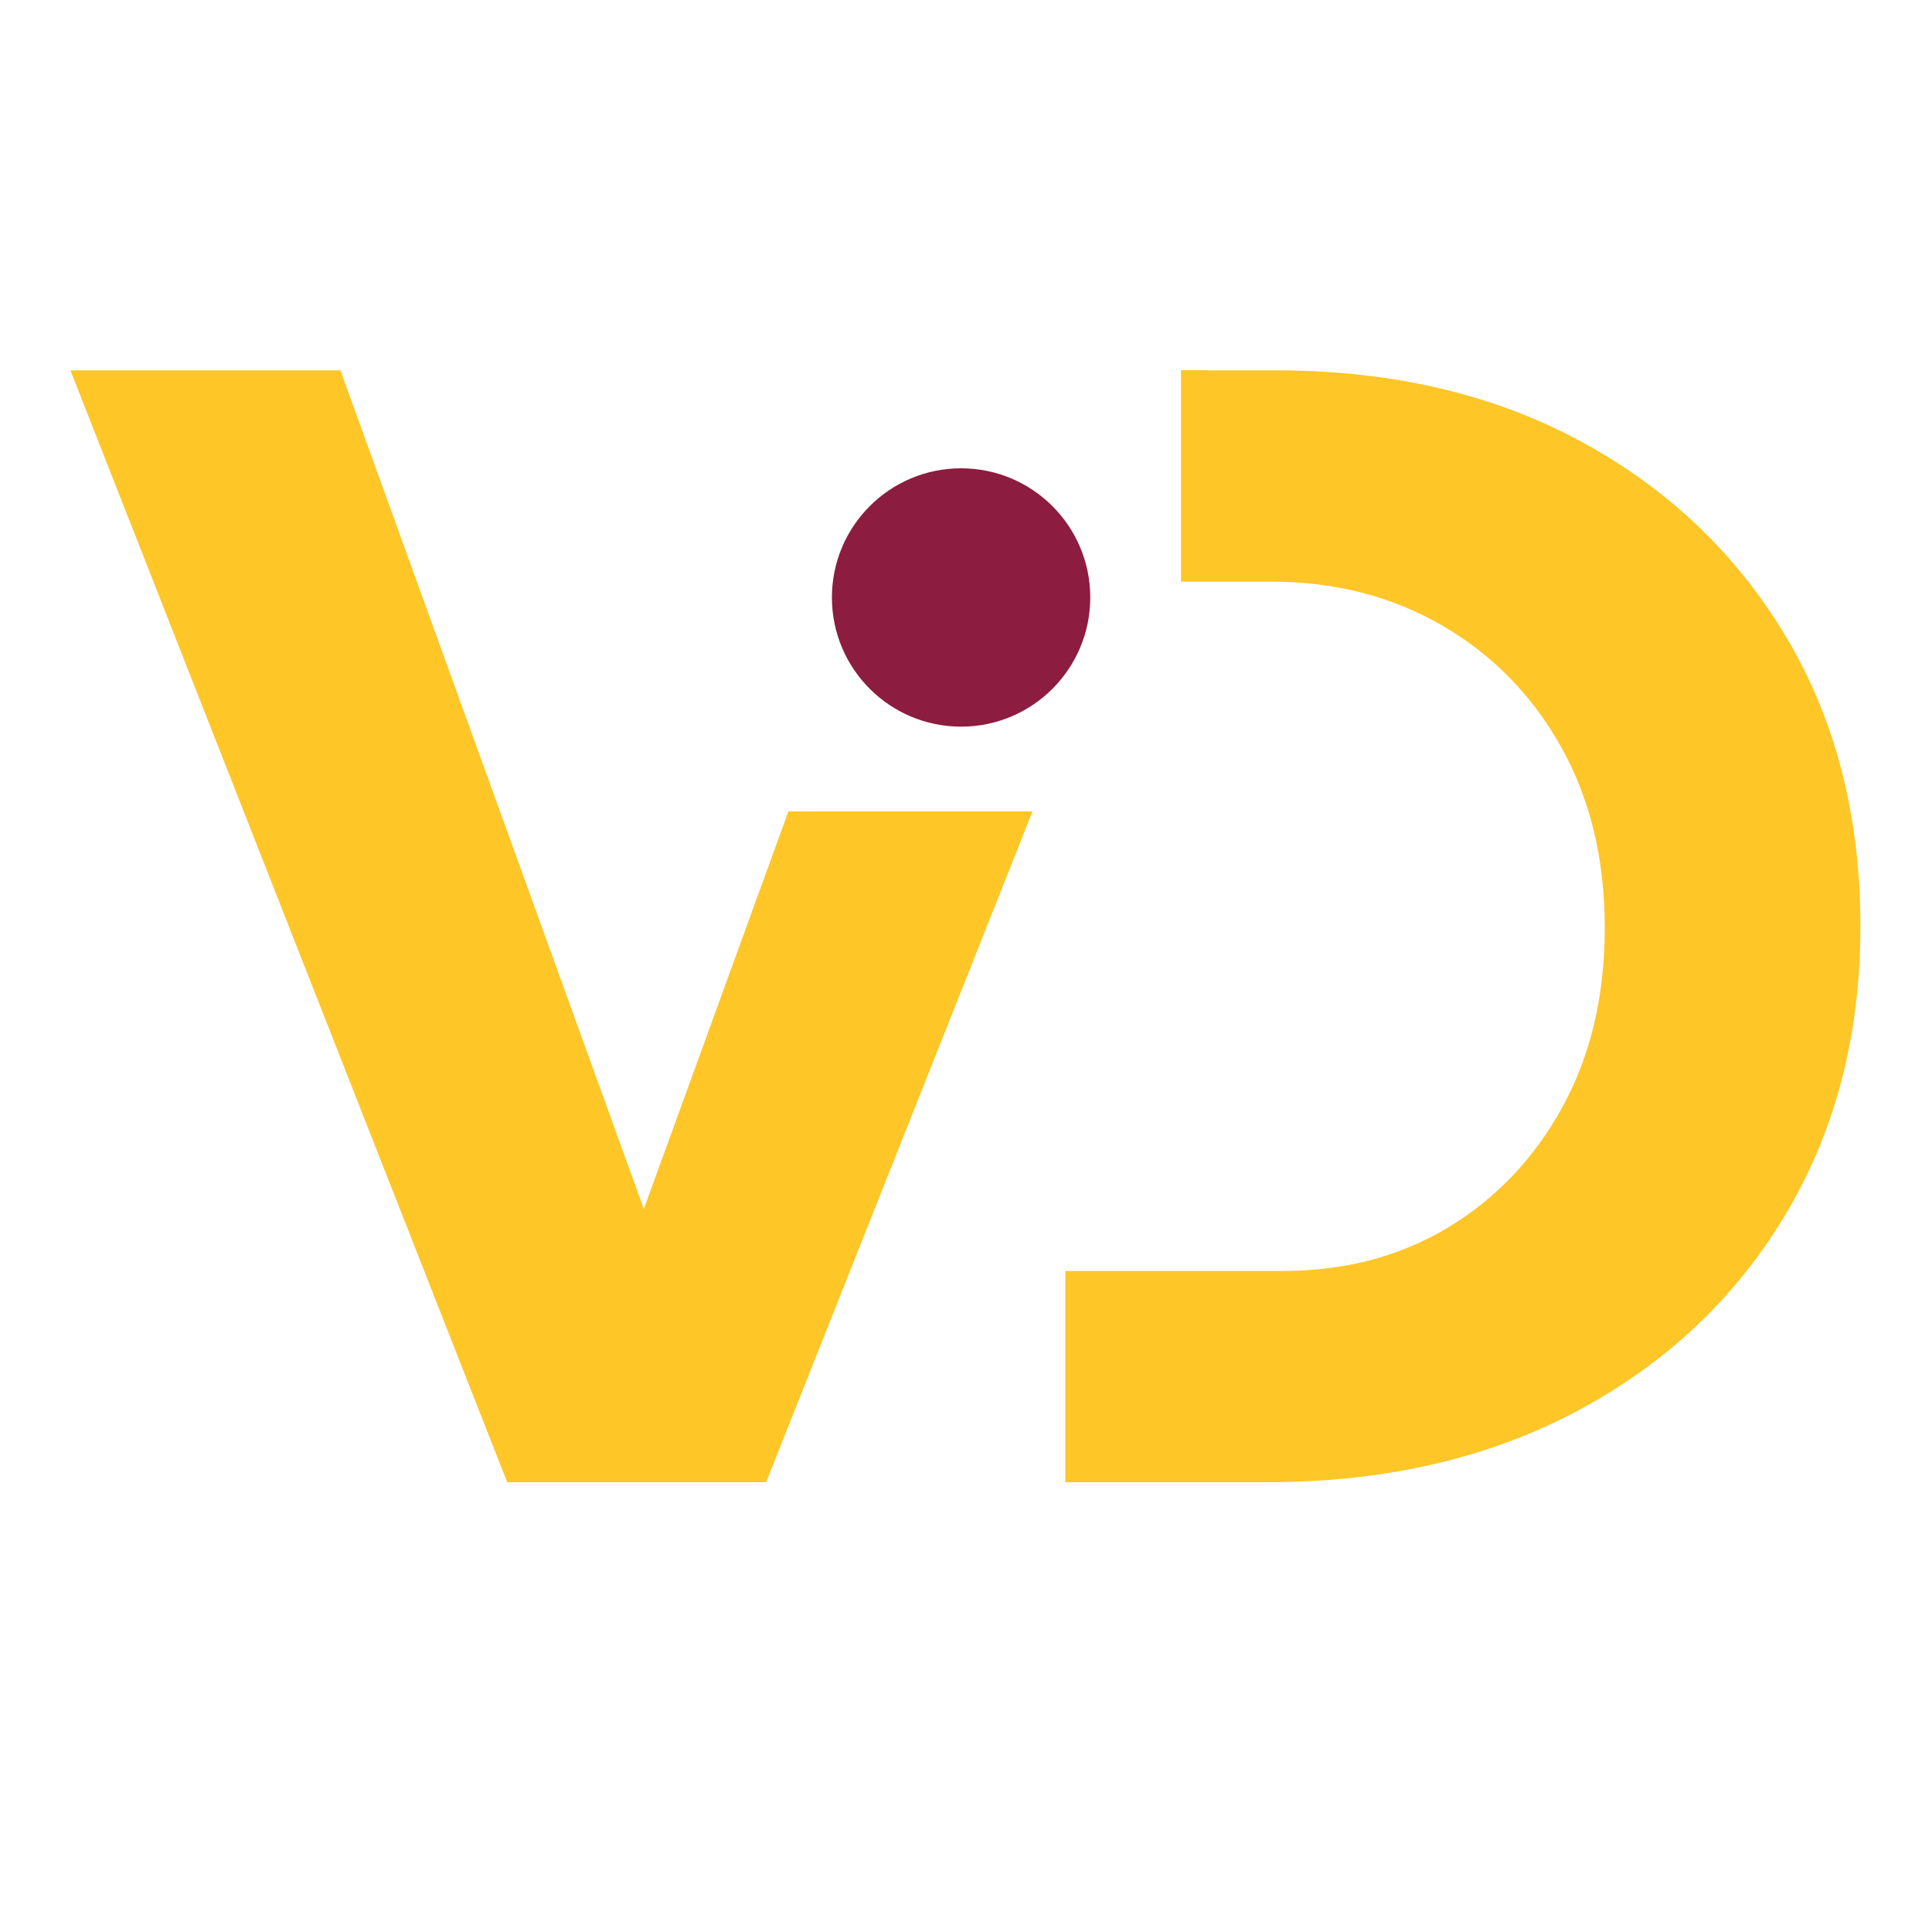 <svg xmlns="http://www.w3.org/2000/svg" xmlns:xlink="http://www.w3.org/1999/xlink" width="500" zoomAndPan="magnify" viewBox="0 0 375 375" height="500" preserveAspectRatio="xMidYMid meet" version="1.0"><defs><g/><clipPath id="9e6a5888e2"><path d="M 45.648 77.609 L 206.773 77.609 L 206.773 298.723 L 45.648 298.723 Z M 45.648 77.609 " clip-rule="nonzero"/></clipPath><clipPath id="f200f68c52"><path d="M 150.418 37.5 L 229.23 37.5 L 229.23 157.504 L 150.418 157.504 Z M 150.418 37.5 " clip-rule="nonzero"/></clipPath><clipPath id="2778588b6f"><path d="M 161.473 90.898 L 211.621 90.898 L 211.621 141.043 L 161.473 141.043 Z M 161.473 90.898 " clip-rule="nonzero"/></clipPath><clipPath id="5dc62acb6d"><path d="M 186.547 90.898 C 172.699 90.898 161.473 102.121 161.473 115.969 C 161.473 129.816 172.699 141.043 186.547 141.043 C 200.395 141.043 211.621 129.816 211.621 115.969 C 211.621 102.121 200.395 90.898 186.547 90.898 Z M 186.547 90.898 " clip-rule="nonzero"/></clipPath></defs><rect x="-37.5" width="450" fill="#ffffff" y="-37.5" height="450" fill-opacity="1"/><rect x="-37.5" width="450" fill="#ffffff" y="-37.5" height="450" fill-opacity="1"/><g fill="#ffc627" fill-opacity="1"><g transform="translate(132.356, 287.697)"><g><path d="M 23.734 -215.812 L 115.297 -215.812 C 137.703 -215.812 157.383 -211.238 174.344 -202.094 C 191.301 -192.945 204.609 -180.305 214.266 -164.172 C 223.922 -148.035 228.75 -129.281 228.75 -107.906 C 228.75 -86.738 223.867 -68.035 214.109 -51.797 C 204.348 -35.555 190.832 -22.863 173.562 -13.719 C 156.301 -4.57 136.266 0 113.453 0 L 23.734 0 Z M 72.453 -174.797 L 72.453 -41 L 116.531 -41 C 128.656 -41 139.395 -43.82 148.75 -49.469 C 158.102 -55.125 165.504 -62.938 170.953 -72.906 C 176.398 -82.875 179.125 -94.438 179.125 -107.594 C 179.125 -120.957 176.297 -132.672 170.641 -142.734 C 164.992 -152.805 157.285 -160.664 147.516 -166.312 C 137.754 -171.969 126.707 -174.797 114.375 -174.797 Z M 72.453 -174.797 "/></g></g></g><g clip-path="url(#9e6a5888e2)"><path fill="#ffffff" d="M 45.648 77.609 L 206.773 77.609 L 206.773 298.527 L 45.648 298.527 Z M 45.648 77.609 " fill-opacity="1" fill-rule="nonzero"/></g><g fill="#ffc627" fill-opacity="1"><g transform="translate(13.667, 287.697)"><g><path d="M 135.031 0 L 84.781 0 L 0 -215.812 L 52.406 -215.812 L 111.297 -53.031 L 170.484 -215.812 L 220.734 -215.812 Z M 135.031 0 "/></g></g></g><g clip-path="url(#f200f68c52)"><path fill="#ffffff" d="M 150.418 37.5 L 229.23 37.5 L 229.23 157.562 L 150.418 157.562 Z M 150.418 37.5 " fill-opacity="1" fill-rule="nonzero"/></g><g clip-path="url(#2778588b6f)"><g clip-path="url(#5dc62acb6d)"><path fill="#8c1d40" d="M 161.473 90.898 L 211.621 90.898 L 211.621 141.043 L 161.473 141.043 Z M 161.473 90.898 " fill-opacity="1" fill-rule="nonzero"/></g></g></svg>